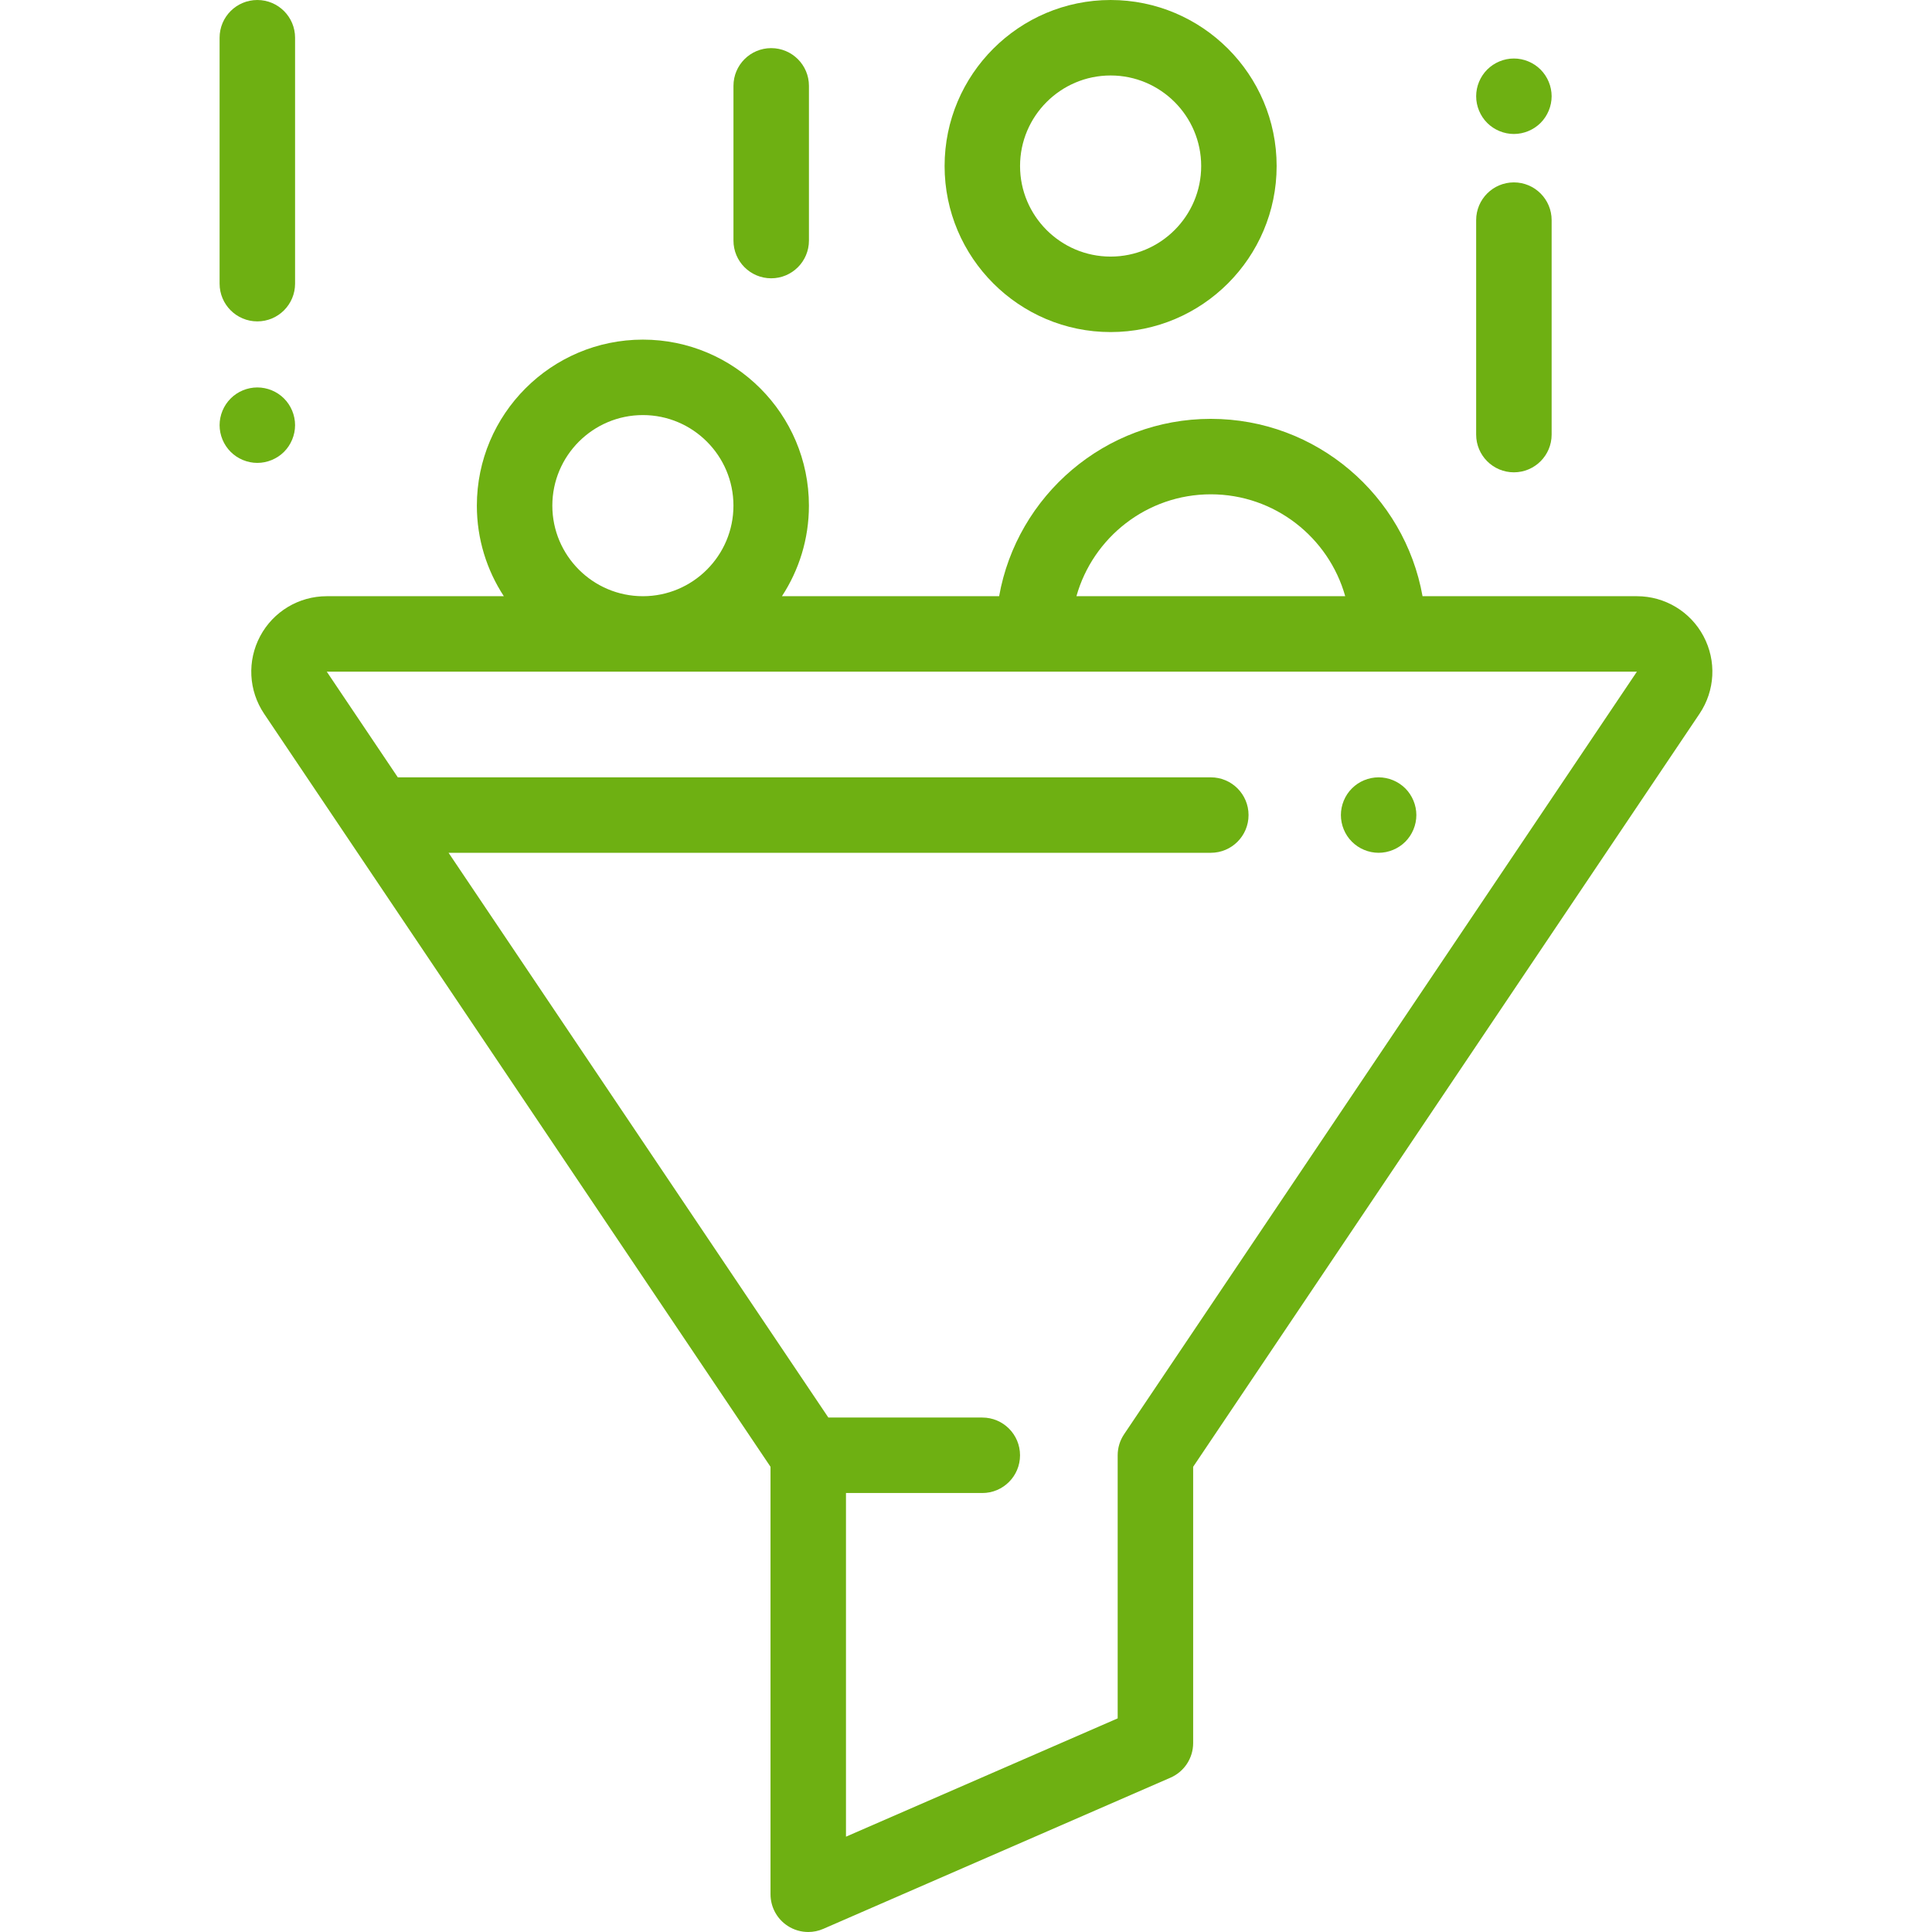 <svg width="89" height="89" viewBox="0 0 89 89" fill="none" xmlns="http://www.w3.org/2000/svg">
<path d="M78.474 29.307C77.869 28.171 76.693 27.465 75.406 27.465H65.531C64.706 22.828 60.648 19.295 55.778 19.295C50.908 19.295 46.85 22.828 46.026 27.465H36.021C36.806 26.264 37.264 24.831 37.264 23.293C37.264 19.076 33.833 15.645 29.615 15.645C25.398 15.645 21.967 19.076 21.967 23.293C21.967 24.831 22.425 26.264 23.21 27.465H15.053C13.765 27.465 12.59 28.171 11.984 29.307C11.379 30.444 11.449 31.813 12.168 32.882L35.495 67.57V87.262C35.495 87.848 35.79 88.395 36.281 88.716C36.568 88.904 36.9 89 37.233 89C37.469 89 37.705 88.952 37.927 88.855L53.919 81.891C54.554 81.615 54.964 80.989 54.964 80.298V67.57L78.29 32.881C79.009 31.813 79.079 30.444 78.474 29.307ZM55.778 22.771C58.722 22.771 61.209 24.761 61.969 27.465H49.587C50.347 24.761 52.834 22.771 55.778 22.771ZM29.616 19.121C31.916 19.121 33.787 20.993 33.787 23.293C33.787 25.593 31.916 27.465 29.616 27.465C27.315 27.465 25.444 25.593 25.444 23.293C25.444 20.993 27.315 19.121 29.616 19.121ZM51.783 66.07C51.59 66.356 51.487 66.694 51.487 67.04V79.159L38.971 84.609V68.778H45.251C46.211 68.778 46.989 68 46.989 67.04C46.989 66.079 46.211 65.301 45.251 65.301H38.159L20.664 39.285H55.778C56.738 39.285 57.516 38.507 57.516 37.547C57.516 36.587 56.738 35.809 55.778 35.809H18.326L15.053 30.941H75.406L51.783 66.07Z" fill="#6EB012"/>
<path d="M51.162 0C46.945 0 43.514 3.431 43.514 7.648C43.514 11.866 46.945 15.297 51.162 15.297C55.38 15.297 58.81 11.866 58.81 7.648C58.81 3.431 55.38 0 51.162 0ZM51.162 11.82C48.862 11.82 46.99 9.949 46.99 7.648C46.99 5.348 48.862 3.477 51.162 3.477C53.462 3.477 55.334 5.348 55.334 7.648C55.334 9.949 53.462 11.82 51.162 11.82Z" fill="#6EB012"/>
<path d="M69.739 8.402C68.779 8.402 68.001 9.181 68.001 10.141V20.02C68.001 20.98 68.779 21.758 69.739 21.758C70.699 21.758 71.478 20.98 71.478 20.02V10.141C71.478 9.181 70.699 8.402 69.739 8.402Z" fill="#6EB012"/>
<path d="M70.968 3.205C70.645 2.881 70.196 2.695 69.739 2.695C69.282 2.695 68.834 2.881 68.51 3.205C68.187 3.528 68.001 3.976 68.001 4.434C68.001 4.891 68.187 5.339 68.51 5.663C68.834 5.986 69.282 6.172 69.739 6.172C70.196 6.172 70.645 5.986 70.968 5.663C71.291 5.339 71.478 4.891 71.478 4.434C71.478 3.976 71.291 3.528 70.968 3.205Z" fill="#6EB012"/>
<path d="M35.526 2.217C34.566 2.217 33.788 2.995 33.788 3.955V11.082C33.788 12.042 34.566 12.82 35.526 12.82C36.486 12.82 37.265 12.042 37.265 11.082V3.955C37.265 2.995 36.486 2.217 35.526 2.217Z" fill="#6EB012"/>
<path d="M11.854 0C10.894 0 10.116 0.778 10.116 1.738V13.066C10.116 14.026 10.894 14.805 11.854 14.805C12.815 14.805 13.593 14.026 13.593 13.066V1.738C13.593 0.778 12.815 0 11.854 0Z" fill="#6EB012"/>
<path d="M13.084 18.357C12.76 18.032 12.312 17.848 11.854 17.848C11.397 17.848 10.949 18.032 10.626 18.357C10.302 18.68 10.116 19.127 10.116 19.586C10.116 20.043 10.302 20.492 10.626 20.815C10.949 21.138 11.397 21.324 11.854 21.324C12.312 21.324 12.76 21.138 13.084 20.815C13.407 20.492 13.593 20.043 13.593 19.586C13.593 19.127 13.407 18.68 13.084 18.357Z" fill="#6EB012"/>
<path d="M64.737 36.318C64.413 35.995 63.965 35.809 63.508 35.809C63.049 35.809 62.6 35.995 62.279 36.318C61.954 36.641 61.77 37.09 61.77 37.547C61.77 38.004 61.954 38.453 62.279 38.776C62.602 39.099 63.049 39.285 63.508 39.285C63.965 39.285 64.412 39.099 64.737 38.776C65.06 38.453 65.246 38.004 65.246 37.547C65.246 37.09 65.06 36.641 64.737 36.318Z" fill="#6EB012"/>
</svg>
